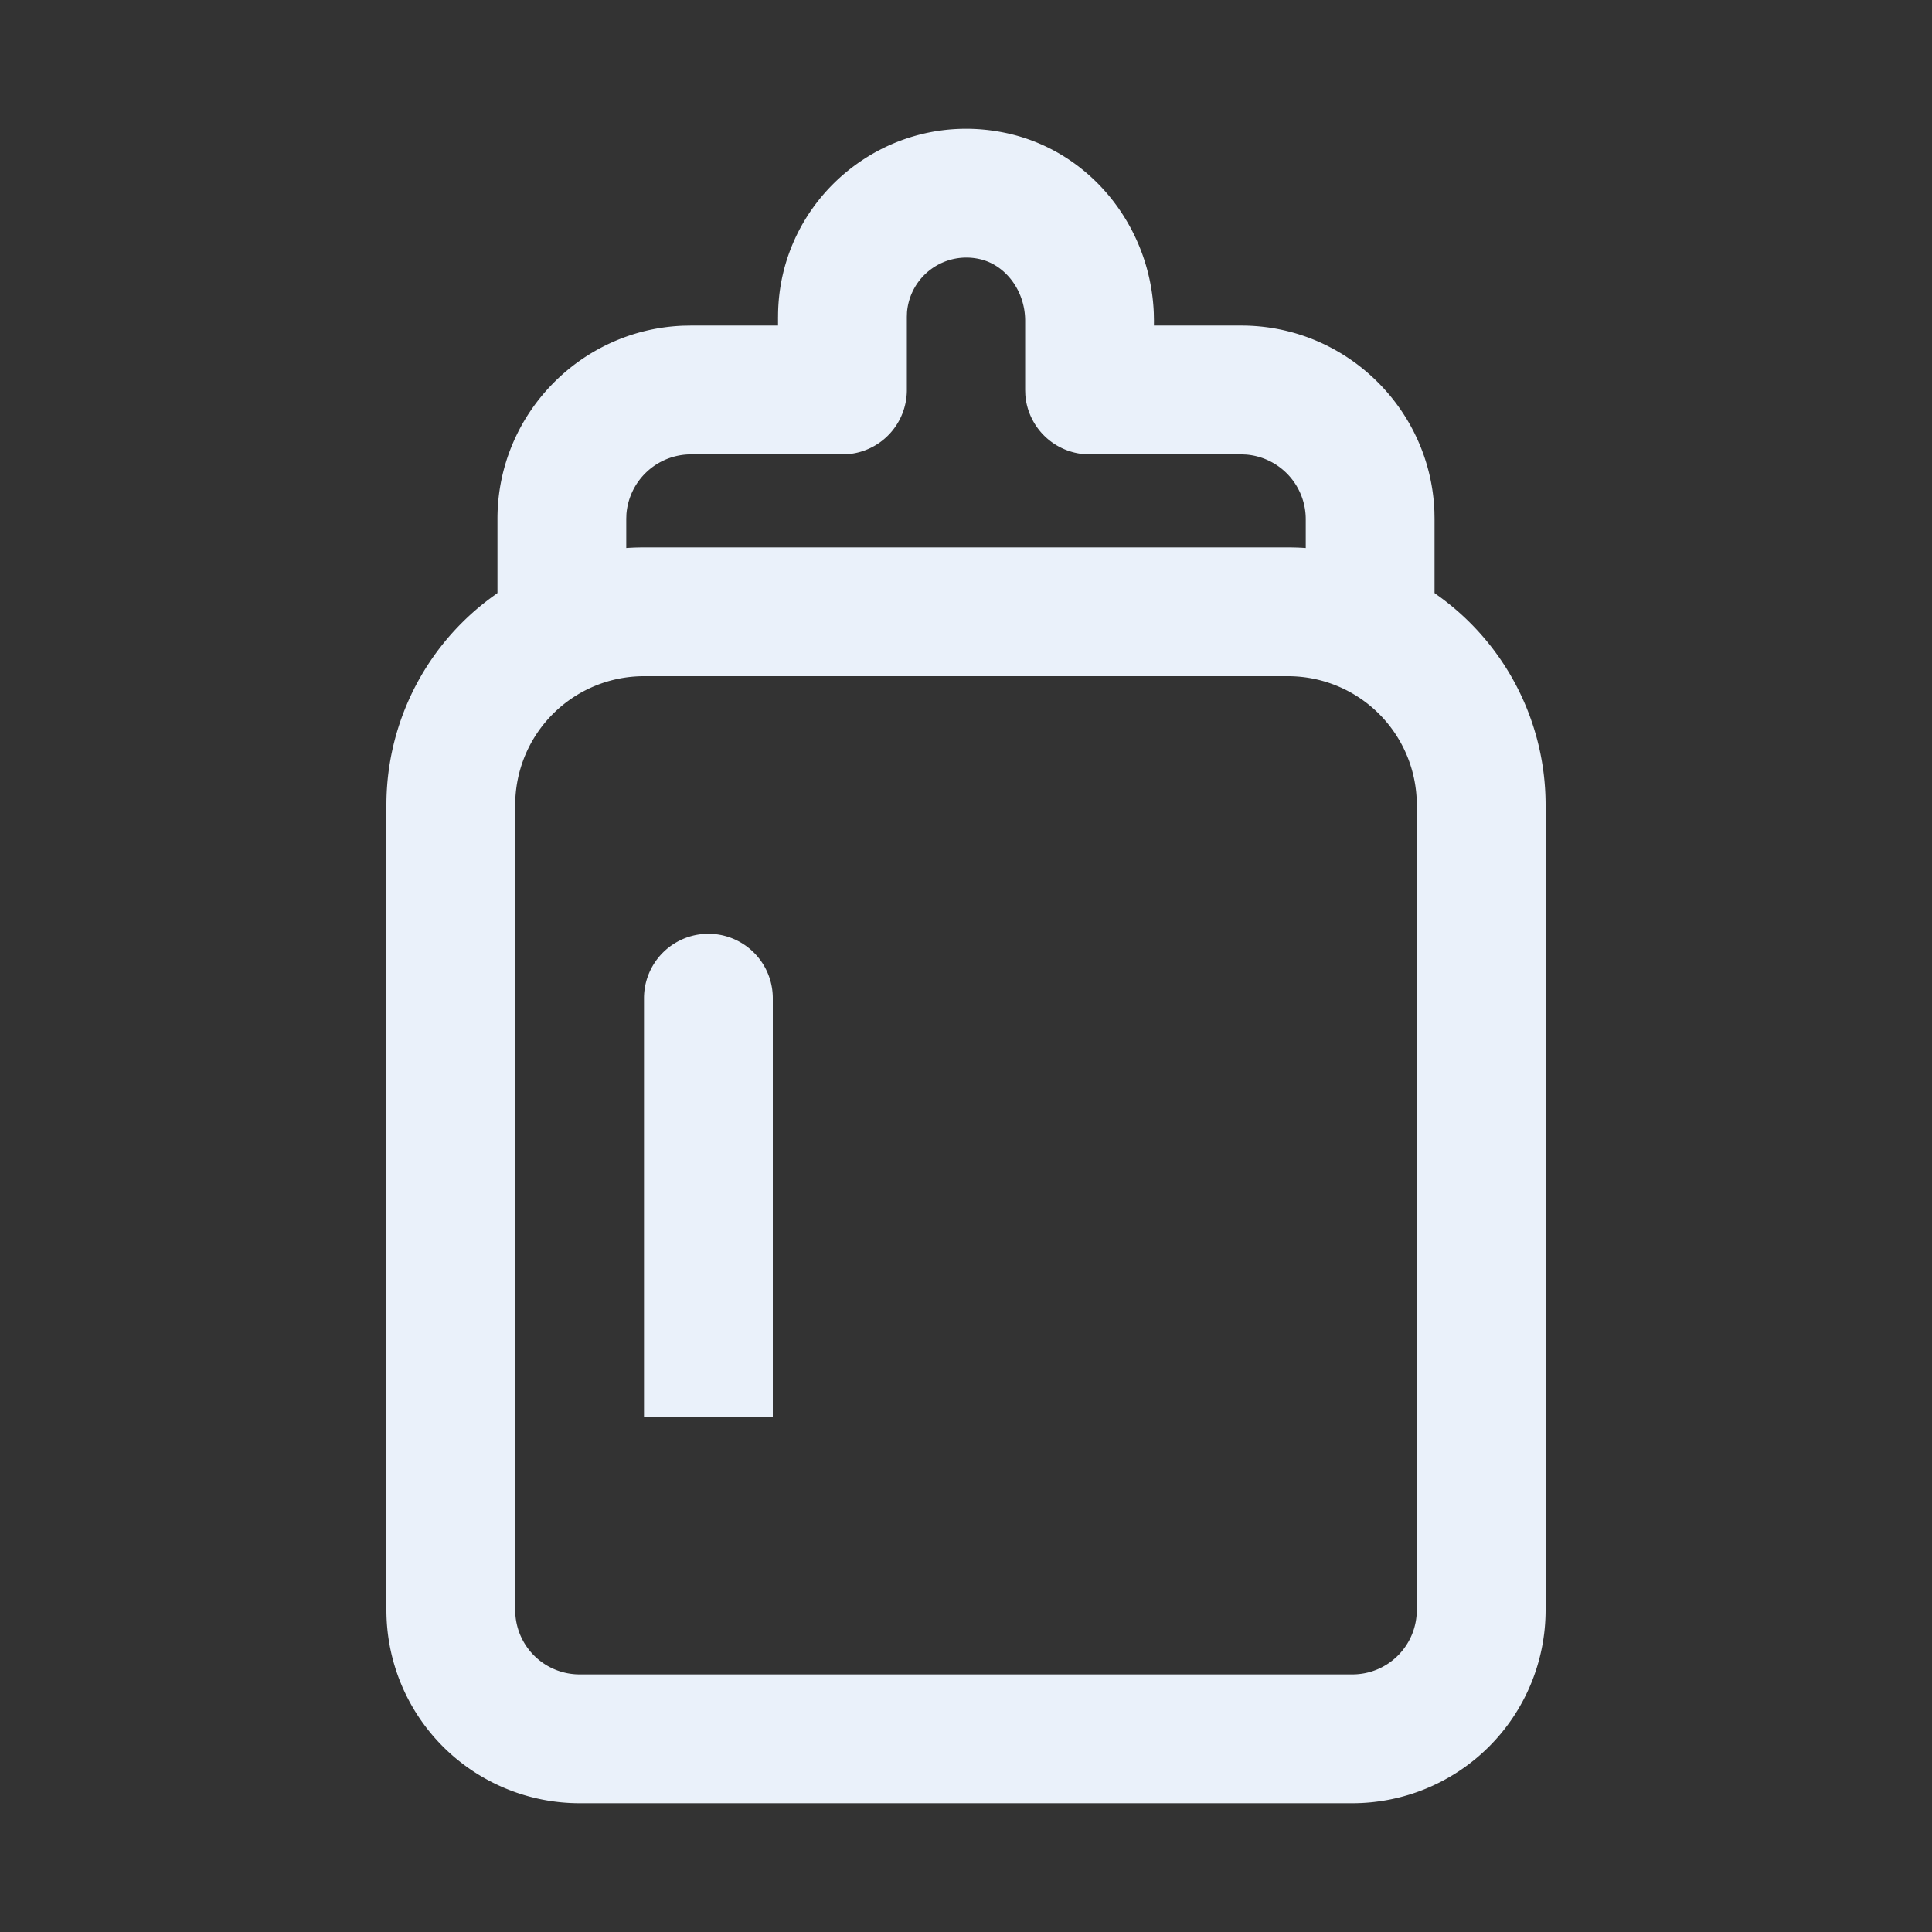 <?xml version="1.0" standalone="no"?><!DOCTYPE svg PUBLIC "-//W3C//DTD SVG 1.1//EN" "http://www.w3.org/Graphics/SVG/1.1/DTD/svg11.dtd"><svg t="1699935517267" class="icon" viewBox="0 0 1024 1024" version="1.1" xmlns="http://www.w3.org/2000/svg" p-id="2567" xmlns:xlink="http://www.w3.org/1999/xlink" width="48" height="48"><rect x="0" y="0" width="1024" height="1024" fill="#333333" stroke="none"/><path d="M412.382 167.885c0-62.805 57.89-110.541 120.508-97.451 44.937 9.421 76.8 49.562 78.643 95.403l0.085 4.181-0.017 2.543h46.336c55.125 0 100.301 43.947 102.332 98.577l0.068 3.823v44.937a34.133 34.133 0 0 1-68.181 2.56l-0.085-2.56v-44.937a34.355 34.355 0 0 0-31.607-34.031l-2.526-0.102h-80.452a34.133 34.133 0 0 1-34.048-31.573l-0.085-2.56V170.018c0-16.043-10.598-29.867-24.439-32.768a31.573 31.573 0 0 0-38.178 28.194l-0.085 2.441v38.81a34.133 34.133 0 0 1-31.573 34.048l-2.56 0.085h-80.452a34.355 34.355 0 0 0-34.048 31.607l-0.085 2.526v44.937a34.133 34.133 0 0 1-68.181 2.56l-0.085-2.56v-44.937c0-55.125 43.93-100.301 98.56-102.332l3.84-0.068h46.302v-4.676z" fill="#eaf1fa" p-id="2568"></path><path d="M682.667 290.133H341.333a136.533 136.533 0 0 0-136.533 136.533v426.667a102.4 102.4 0 0 0 102.4 102.4h409.6a102.4 102.4 0 0 0 102.4-102.4V426.667a136.533 136.533 0 0 0-136.533-136.533z m-341.333 68.267h341.333a68.267 68.267 0 0 1 68.267 68.267v426.667a34.133 34.133 0 0 1-34.133 34.133H307.2a34.133 34.133 0 0 1-34.133-34.133V426.667a68.267 68.267 0 0 1 68.267-68.267z" fill="#eaf1fa" p-id="2569"></path><path d="M409.6 529.067v221.867h-68.267V529.067a34.133 34.133 0 1 1 68.267 0z" fill="#eaf1fa" p-id="2570"></path></svg>